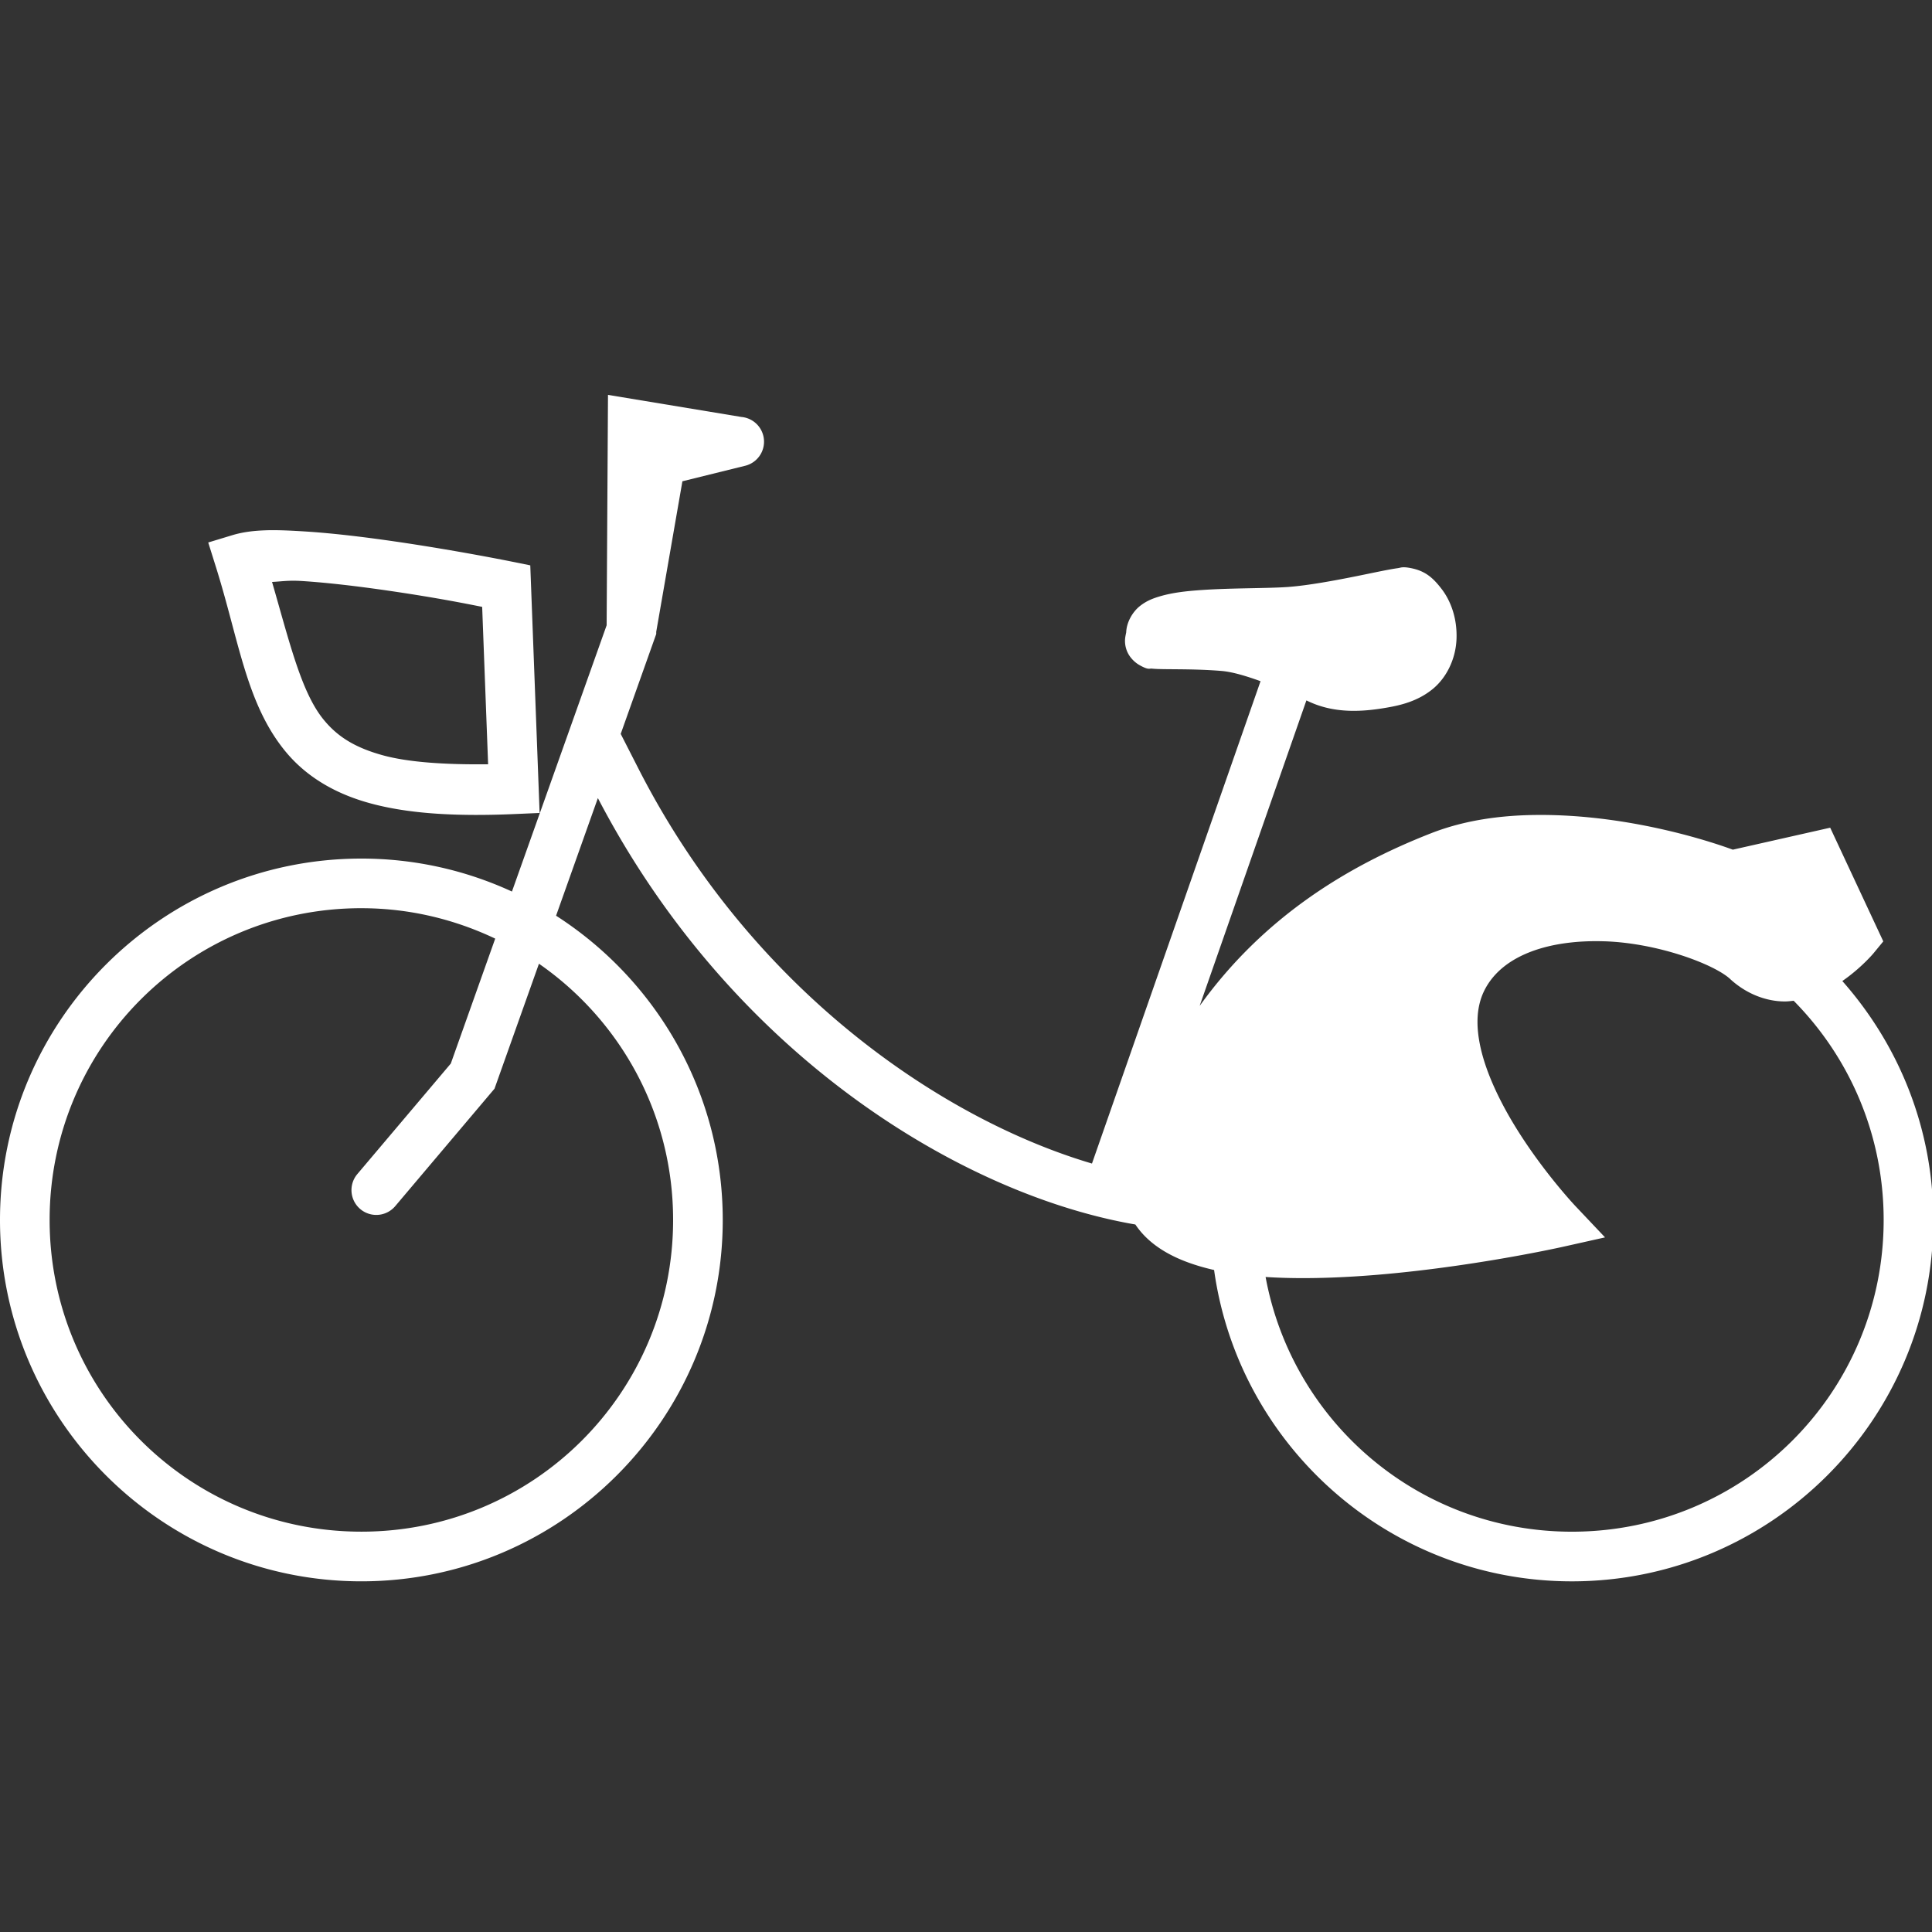 <?xml version="1.0" encoding="UTF-8" standalone="no"?>
<!-- Created with Inkscape (http://www.inkscape.org/) -->

<svg
   xmlns:dc="http://purl.org/dc/elements/1.1/"
   xmlns:cc="http://creativecommons.org/ns#"
   xmlns:rdf="http://www.w3.org/1999/02/22-rdf-syntax-ns#"
   xmlns:svg="http://www.w3.org/2000/svg"
   xmlns="http://www.w3.org/2000/svg"
   xmlns:sodipodi="http://sodipodi.sourceforge.net/DTD/sodipodi-0.dtd"
   xmlns:inkscape="http://www.inkscape.org/namespaces/inkscape"
   width="128"
   height="128"
   id="svg10815"
   version="1.1"
   inkscape:version="0.48+devel r13495"
   viewBox="0 0 128 128"
   sodipodi:docname="velib.svg">
  <rect x="0" y="0" width="128" height="128" fill="#333333" stroke="none"/>
  <defs
     id="defs10817" />
  <sodipodi:namedview
     id="base"
     pagecolor="#ffffff"
     bordercolor="#666666"
     borderopacity="1.0"
     inkscape:pageopacity="0.0"
     inkscape:pageshadow="2"
     inkscape:zoom="0.98994949"
     inkscape:cx="-65.194917"
     inkscape:cy="-32.879651"
     inkscape:document-units="px"
     inkscape:current-layer="layer1"
     showgrid="false"
     fit-margin-top="0"
     fit-margin-left="0"
     fit-margin-right="0"
     fit-margin-bottom="0"
     inkscape:window-width="1366"
     inkscape:window-height="723"
     inkscape:window-x="0"
     inkscape:window-y="21"
     inkscape:window-maximized="1" />
  <g
     inkscape:label="Calque 1"
     inkscape:groupmode="layer"
     id="layer1"
     transform="translate(-4.529,42.049)">
    <path
       style="color:#000000;font-style:normal;font-variant:normal;font-weight:normal;font-stretch:normal;font-size:medium;line-height:normal;font-family:sans-serif;text-indent:0;text-align:start;text-decoration:none;text-decoration-line:none;text-decoration-style:solid;text-decoration-color:#000000;letter-spacing:normal;word-spacing:normal;text-transform:none;direction:ltr;block-progression:tb;writing-mode:lr-tb;baseline-shift:baseline;text-anchor:start;clip-rule:nonzero;display:inline;overflow:visible;visibility:visible;opacity:1;isolation:auto;color-interpolation:sRGB;color-interpolation-filters:linearRGB;fill:#ffffff;fill-opacity:1;fill-rule:nonzero;stroke:none;stroke-width:3;stroke-linecap:butt;stroke-linejoin:round;stroke-miterlimit:4;stroke-dasharray:none;stroke-dashoffset:0;stroke-opacity:1;color-rendering:auto;image-rendering:auto;shape-rendering:auto;text-rendering:auto;enable-background:accumulate"
       d="m 44.81,-15.888 -0.09,15.266 -6.273,17.64 c -3.039,-1.399 -6.416,-2.184 -9.975,-2.184 -13.203,0 -23.943,10.74 -23.943,23.943 0,13.203 10.74,23.941 23.943,23.941 13.203,2e-5 23.941,-10.738 23.941,-23.941 0,-8.456 -4.408,-15.897 -11.043,-20.158 l 2.77,-7.793 c 8.985,17.226 24.305,26.312 35.61,28.251 0.729,1.095 1.843,1.84 3.066,2.347 0.672,0.278 1.393,0.496 2.15,0.668 1.619,11.639 11.627,20.627 23.706,20.627 13.203,0 23.943,-10.738 23.943,-23.941 0,-6.072 -2.29,-11.606 -6.027,-15.831 1.256,-0.871 2.055,-1.826 2.055,-1.826 l 0.659,-0.801 -3.518,-7.532 -6.451,1.456 c -0.759,-0.28 -6.562,-2.375 -13.082,-2.299 -2.319,0.027 -4.696,0.346 -6.901,1.208 -5.613,2.194 -11.139,5.597 -15.341,11.442 l 7.072,-20.239 c 0.036,0.017 0.093,0.042 0.126,0.058 1.782,0.846 3.684,0.699 5.391,0.385 0.923,-0.169 1.94,-0.459 2.839,-1.188 0.899,-0.729 1.547,-1.969 1.591,-3.364 0.043,-1.357 -0.391,-2.49 -0.976,-3.259 -0.586,-0.768 -1.101,-1.208 -2.03,-1.394 -0.3,-0.06 -0.467,-0.067 -0.587,-0.056 -0.12,0.011 -0.191,0.041 -0.302,0.056 -0.222,0.03 -0.46,0.073 -0.73,0.124 -0.541,0.103 -1.207,0.245 -1.946,0.394 -1.478,0.299 -3.249,0.626 -4.575,0.726 -1.321,0.099 -3.66,0.063 -5.706,0.201 -1.023,0.069 -1.969,0.17 -2.839,0.432 -0.435,0.131 -0.865,0.294 -1.304,0.647 -0.439,0.353 -0.891,1.051 -0.891,1.79 0,-0.046 0.026,-0.195 -0.036,0.12 -0.031,0.157 -0.107,0.534 0.073,1.019 0.18,0.486 0.578,0.816 0.824,0.957 0.621,0.355 0.671,0.228 0.831,0.244 0.159,0.016 0.302,0.023 0.465,0.028 0.325,0.01 0.711,0.011 1.154,0.015 0.887,0.007 1.993,0.025 3.025,0.114 0.721,0.062 1.646,0.344 2.565,0.677 l -11.168,31.957 c -9.8,-2.895 -22.388,-11.315 -29.94,-25.954 -0.057,-0.112 -1.007,-1.972 -1.282,-2.511 l 2.306,-6.487 0.047,-0.131 0,-0.146 1.734,-9.973 4.13,-1.021 a 1.645,1.645 0 0 0 0.014,-0.003 1.644,1.644 0 0 0 -0.235,-3.237 l -8.834,-1.462 z m -22.669,8.973 c -0.803,0.025 -1.541,0.117 -2.227,0.325 l -1.589,0.482 0.497,1.584 c 1.548,4.923 2.015,9.07 4.595,12.23 1.29,1.58 3.134,2.775 5.594,3.453 2.46,0.679 5.546,0.903 9.635,0.724 l 1.634,-0.071 -0.619,-16.405 -1.27,-0.257 c 0,0 -3.563,-0.722 -7.59,-1.31 -2.014,-0.294 -4.145,-0.556 -6.042,-0.677 -0.949,-0.06 -1.816,-0.104 -2.619,-0.079 z m 1.306,3.357 c 0.296,-0.018 0.628,-0.026 1.103,0.004 1.751,0.112 3.817,0.363 5.777,0.649 3.251,0.475 5.232,0.882 6.147,1.062 l 0.394,10.429 c -2.962,0.033 -5.35,-0.147 -6.982,-0.597 -1.948,-0.537 -3.056,-1.305 -3.92,-2.364 -1.469,-1.799 -2.239,-5.064 -3.413,-9.119 0.337,-0.017 0.599,-0.046 0.895,-0.064 z m 5.025,21.68 c 3.18,0 6.178,0.737 8.866,2.015 l -2.942,8.277 -6.192,7.322 a 1.645,1.645 0 0 0 0.231,2.349 1.645,1.645 0 0 0 0.276,0.178 1.645,1.645 0 0 0 2.004,-0.403 l 6.577,-7.781 2.944,-8.279 c 5.371,3.726 8.888,9.929 8.888,16.976 0,11.426 -9.226,20.652 -20.652,20.652 -11.426,0 -20.655,-9.226 -20.655,-20.652 0,-11.426 9.229,-20.655 20.655,-20.655 z m 82.351,2.192 c 3.538,0.113 7.269,1.519 8.335,2.499 l 0,0.003 c 1.097,1.008 2.423,1.484 3.627,1.484 0.2,-10e-6 0.388,-0.026 0.578,-0.047 3.686,3.729 5.963,8.854 5.963,14.525 0,11.426 -9.229,20.652 -20.655,20.652 -10.134,0 -18.522,-7.262 -20.293,-16.876 1.457,0.095 2.979,0.095 4.522,0.034 7.396,-0.289 15.139,-2.025 15.139,-2.025 l 2.828,-0.632 -1.991,-2.105 c 0,0 -2.276,-2.416 -4.132,-5.524 -0.928,-1.554 -1.731,-3.268 -2.098,-4.834 -0.367,-1.567 -0.307,-2.908 0.283,-4.008 1.234,-2.301 4.355,-3.258 7.894,-3.145 z"
       id="path7607"
       inkscape:connector-curvature="0" />
  </g>
</svg>
